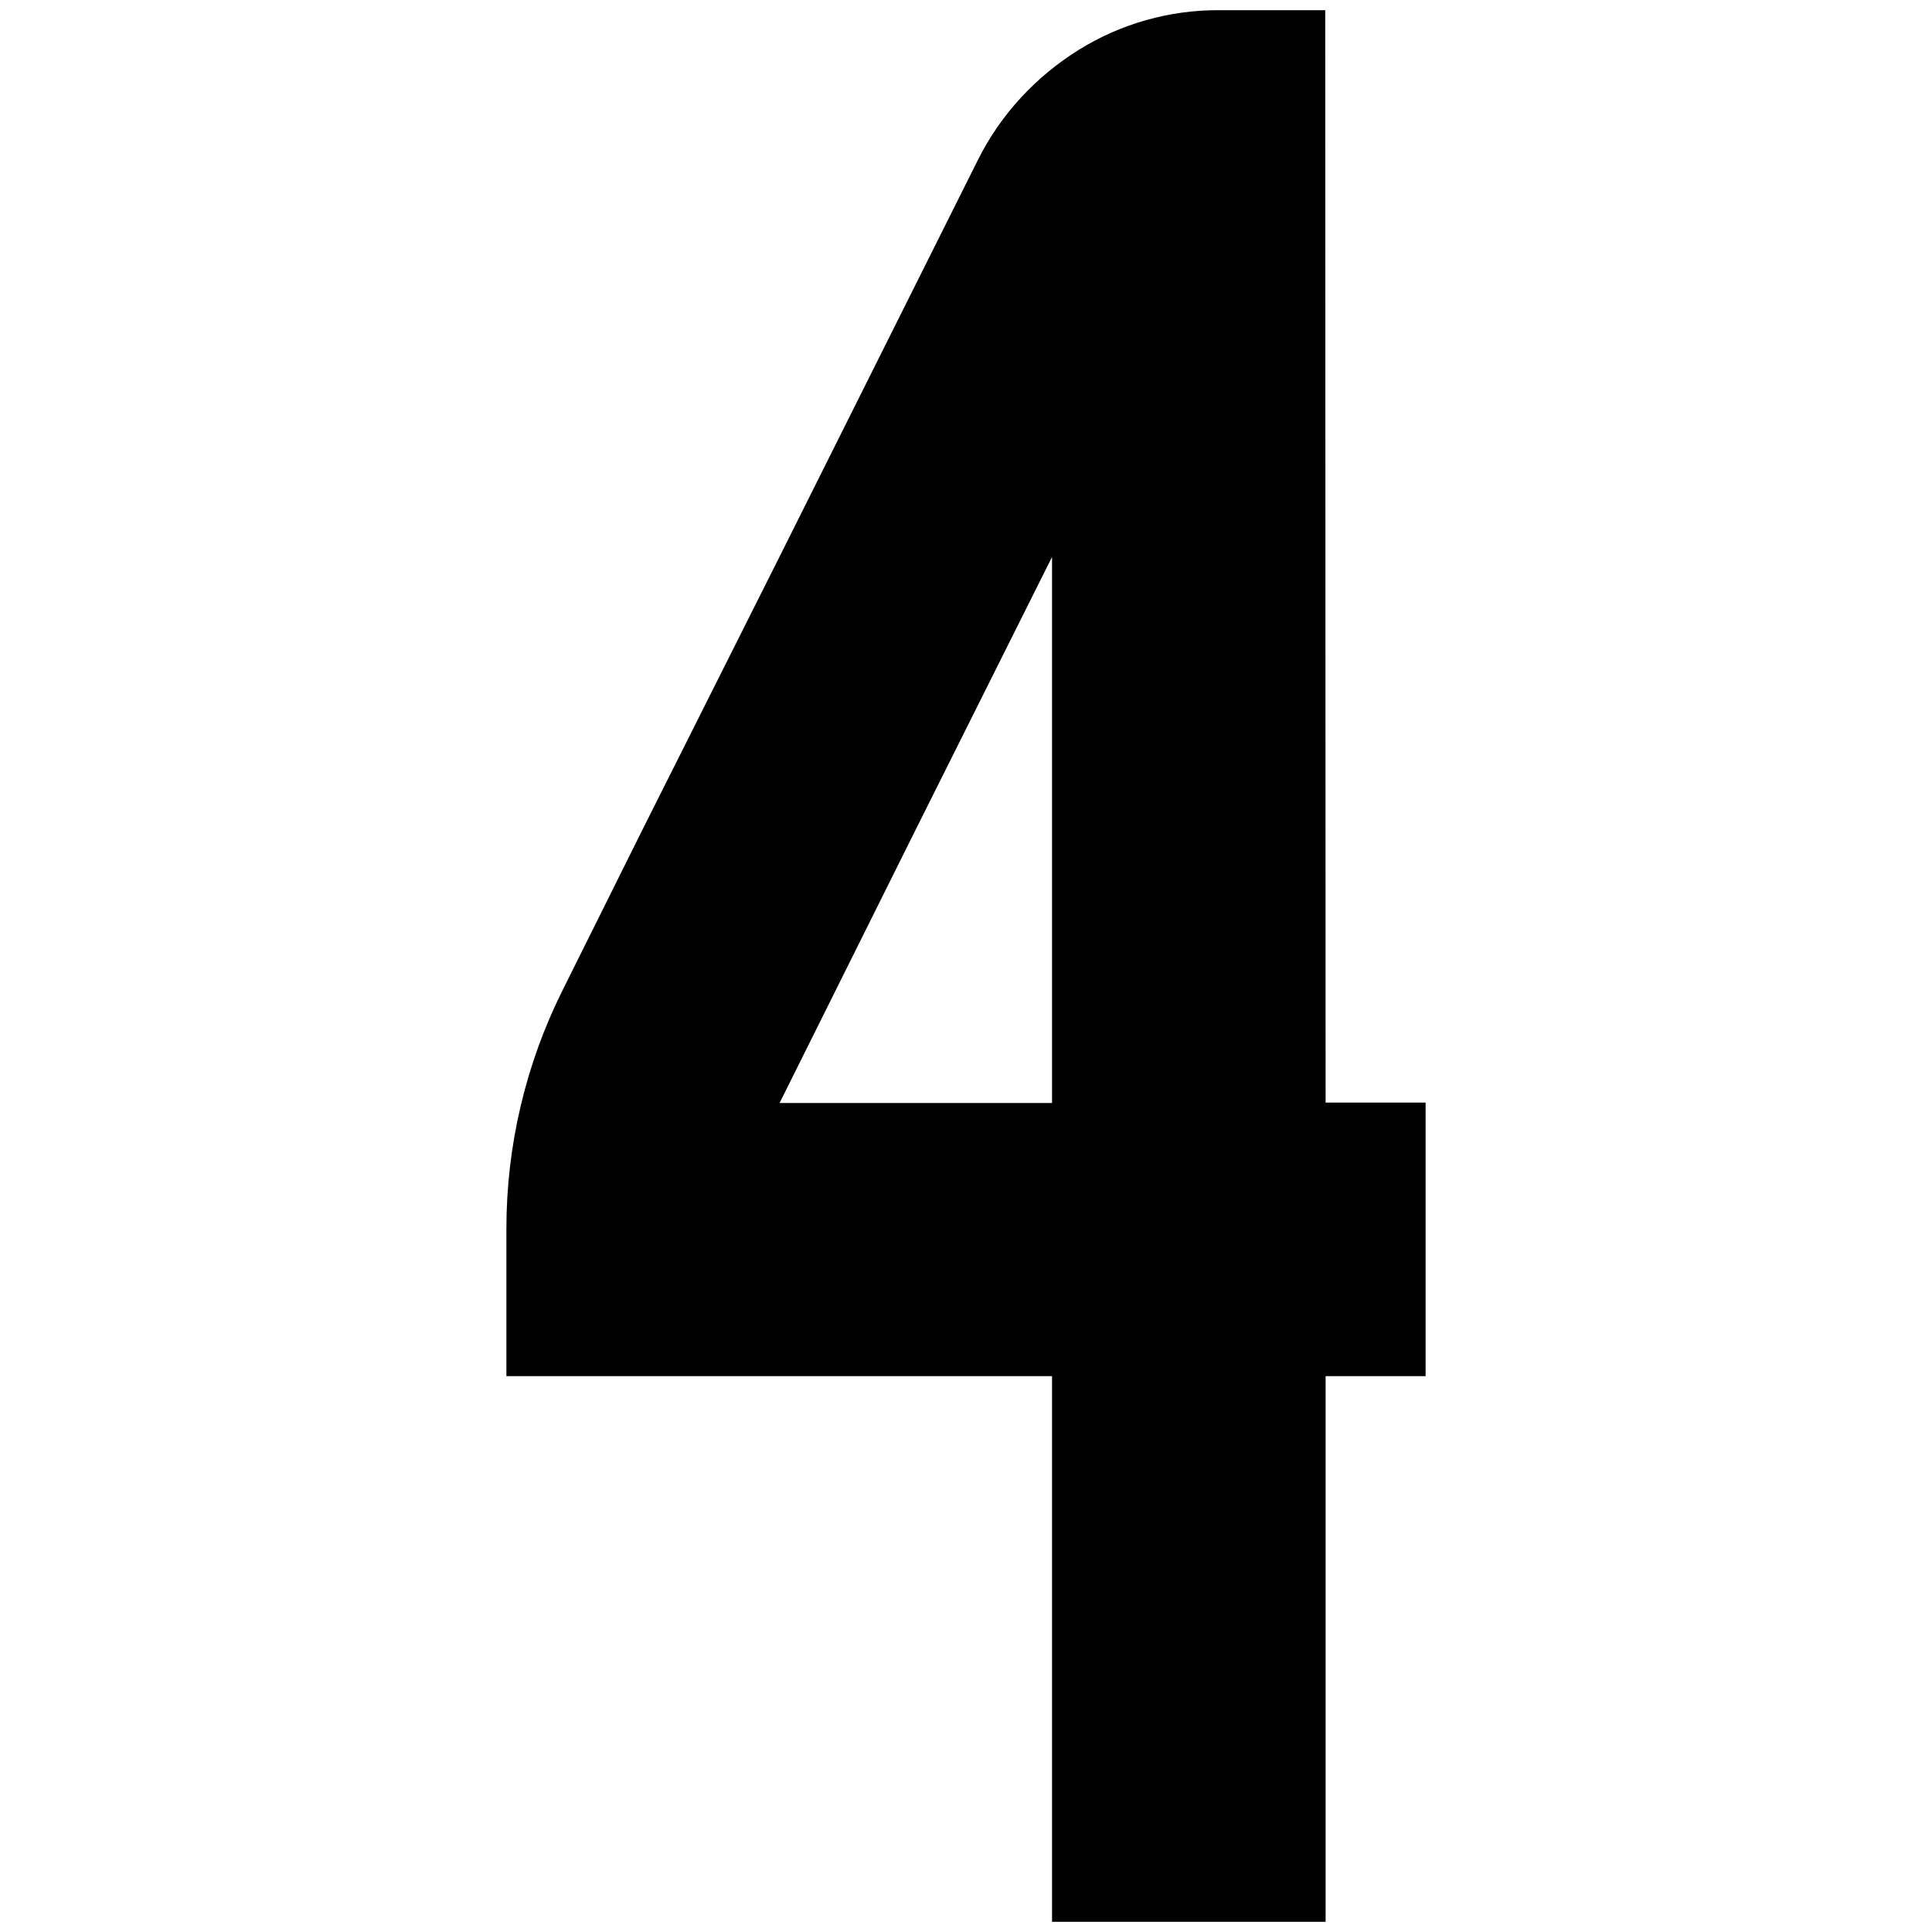 <svg xmlns="http://www.w3.org/2000/svg" id="Layer_1" viewBox="0 0 512 512"><g id="Layer_2_00000012449312164046010530000002984753045387283644_"><g id="Layer_1_copy_3"><g id="_5"><path d="m351.3 292.2h26.5v72.5h-26.5v144.6h-72.5v-144.6h-144.6v-39.1c0-21.9 5.1-43.6 14.9-63.2l21.2-42.6 36.4-72.5 36.1-72.2 16.4-32.8c6-12 15.3-22 26.7-29.1 11.1-6.9 24.1-10.6 37.3-10.5h28zm-72.5 0v-144.6l-36.1 72.2-36.1 72.5h72.2z"></path></g></g></g></svg>